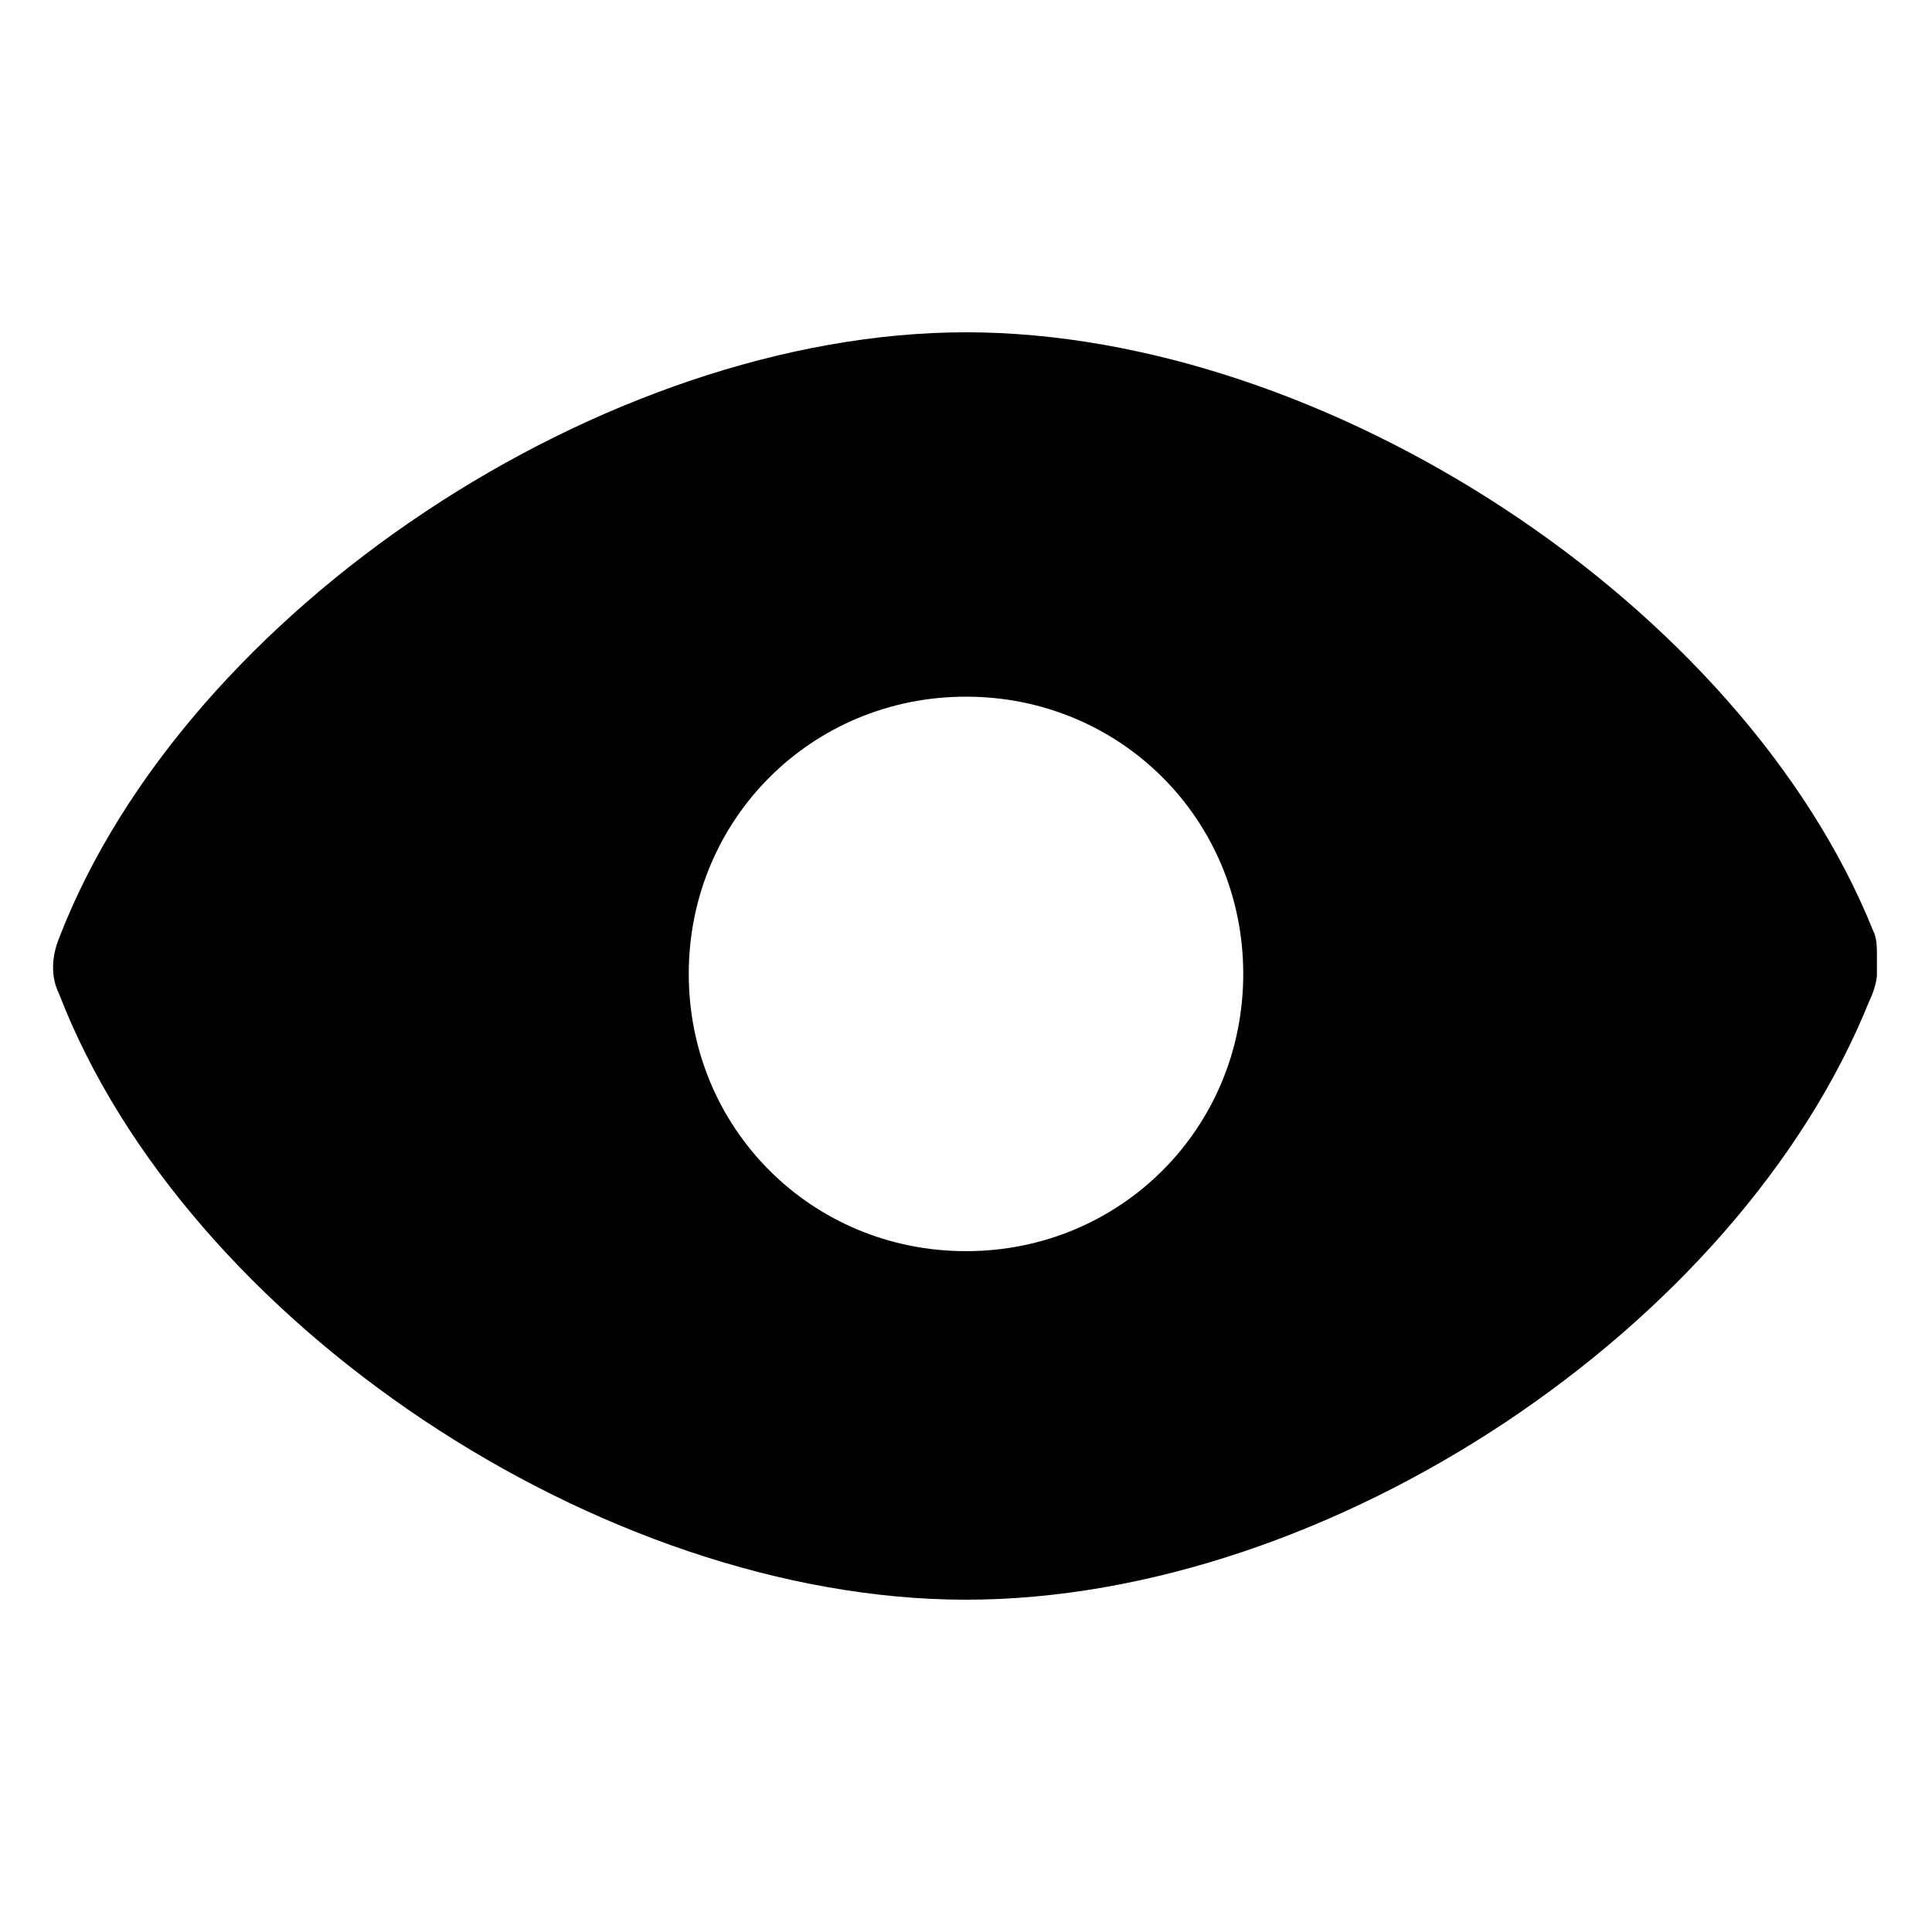 <?xml version="1.0" encoding="UTF-8"?>
<!-- Uploaded to: SVG Repo, www.svgrepo.com, Generator: SVG Repo Mixer Tools -->
<svg fill="#000000" width="800px" height="800px" version="1.1" viewBox="144 144 512 512" xmlns="http://www.w3.org/2000/svg">
 <path d="m640.36 390.55c-34.637-86.066-144.85-158.49-240.36-158.49-95.516 0-206.77 73.473-240.36 160.59-2.098 5.246-2.098 10.496 0 14.695 33.586 87.113 143.79 160.59 240.36 160.59 96.562 0 204.67-72.422 239.31-158.49 1.051-2.098 2.098-5.246 2.098-7.348v-4.199c0-3.148 0-5.246-1.047-7.348zm-240.36 85.02c-40.934 0-73.473-32.539-73.473-73.473s32.539-73.473 73.473-73.473 73.473 32.539 73.473 73.473-32.539 73.473-73.473 73.473z"/>
</svg>